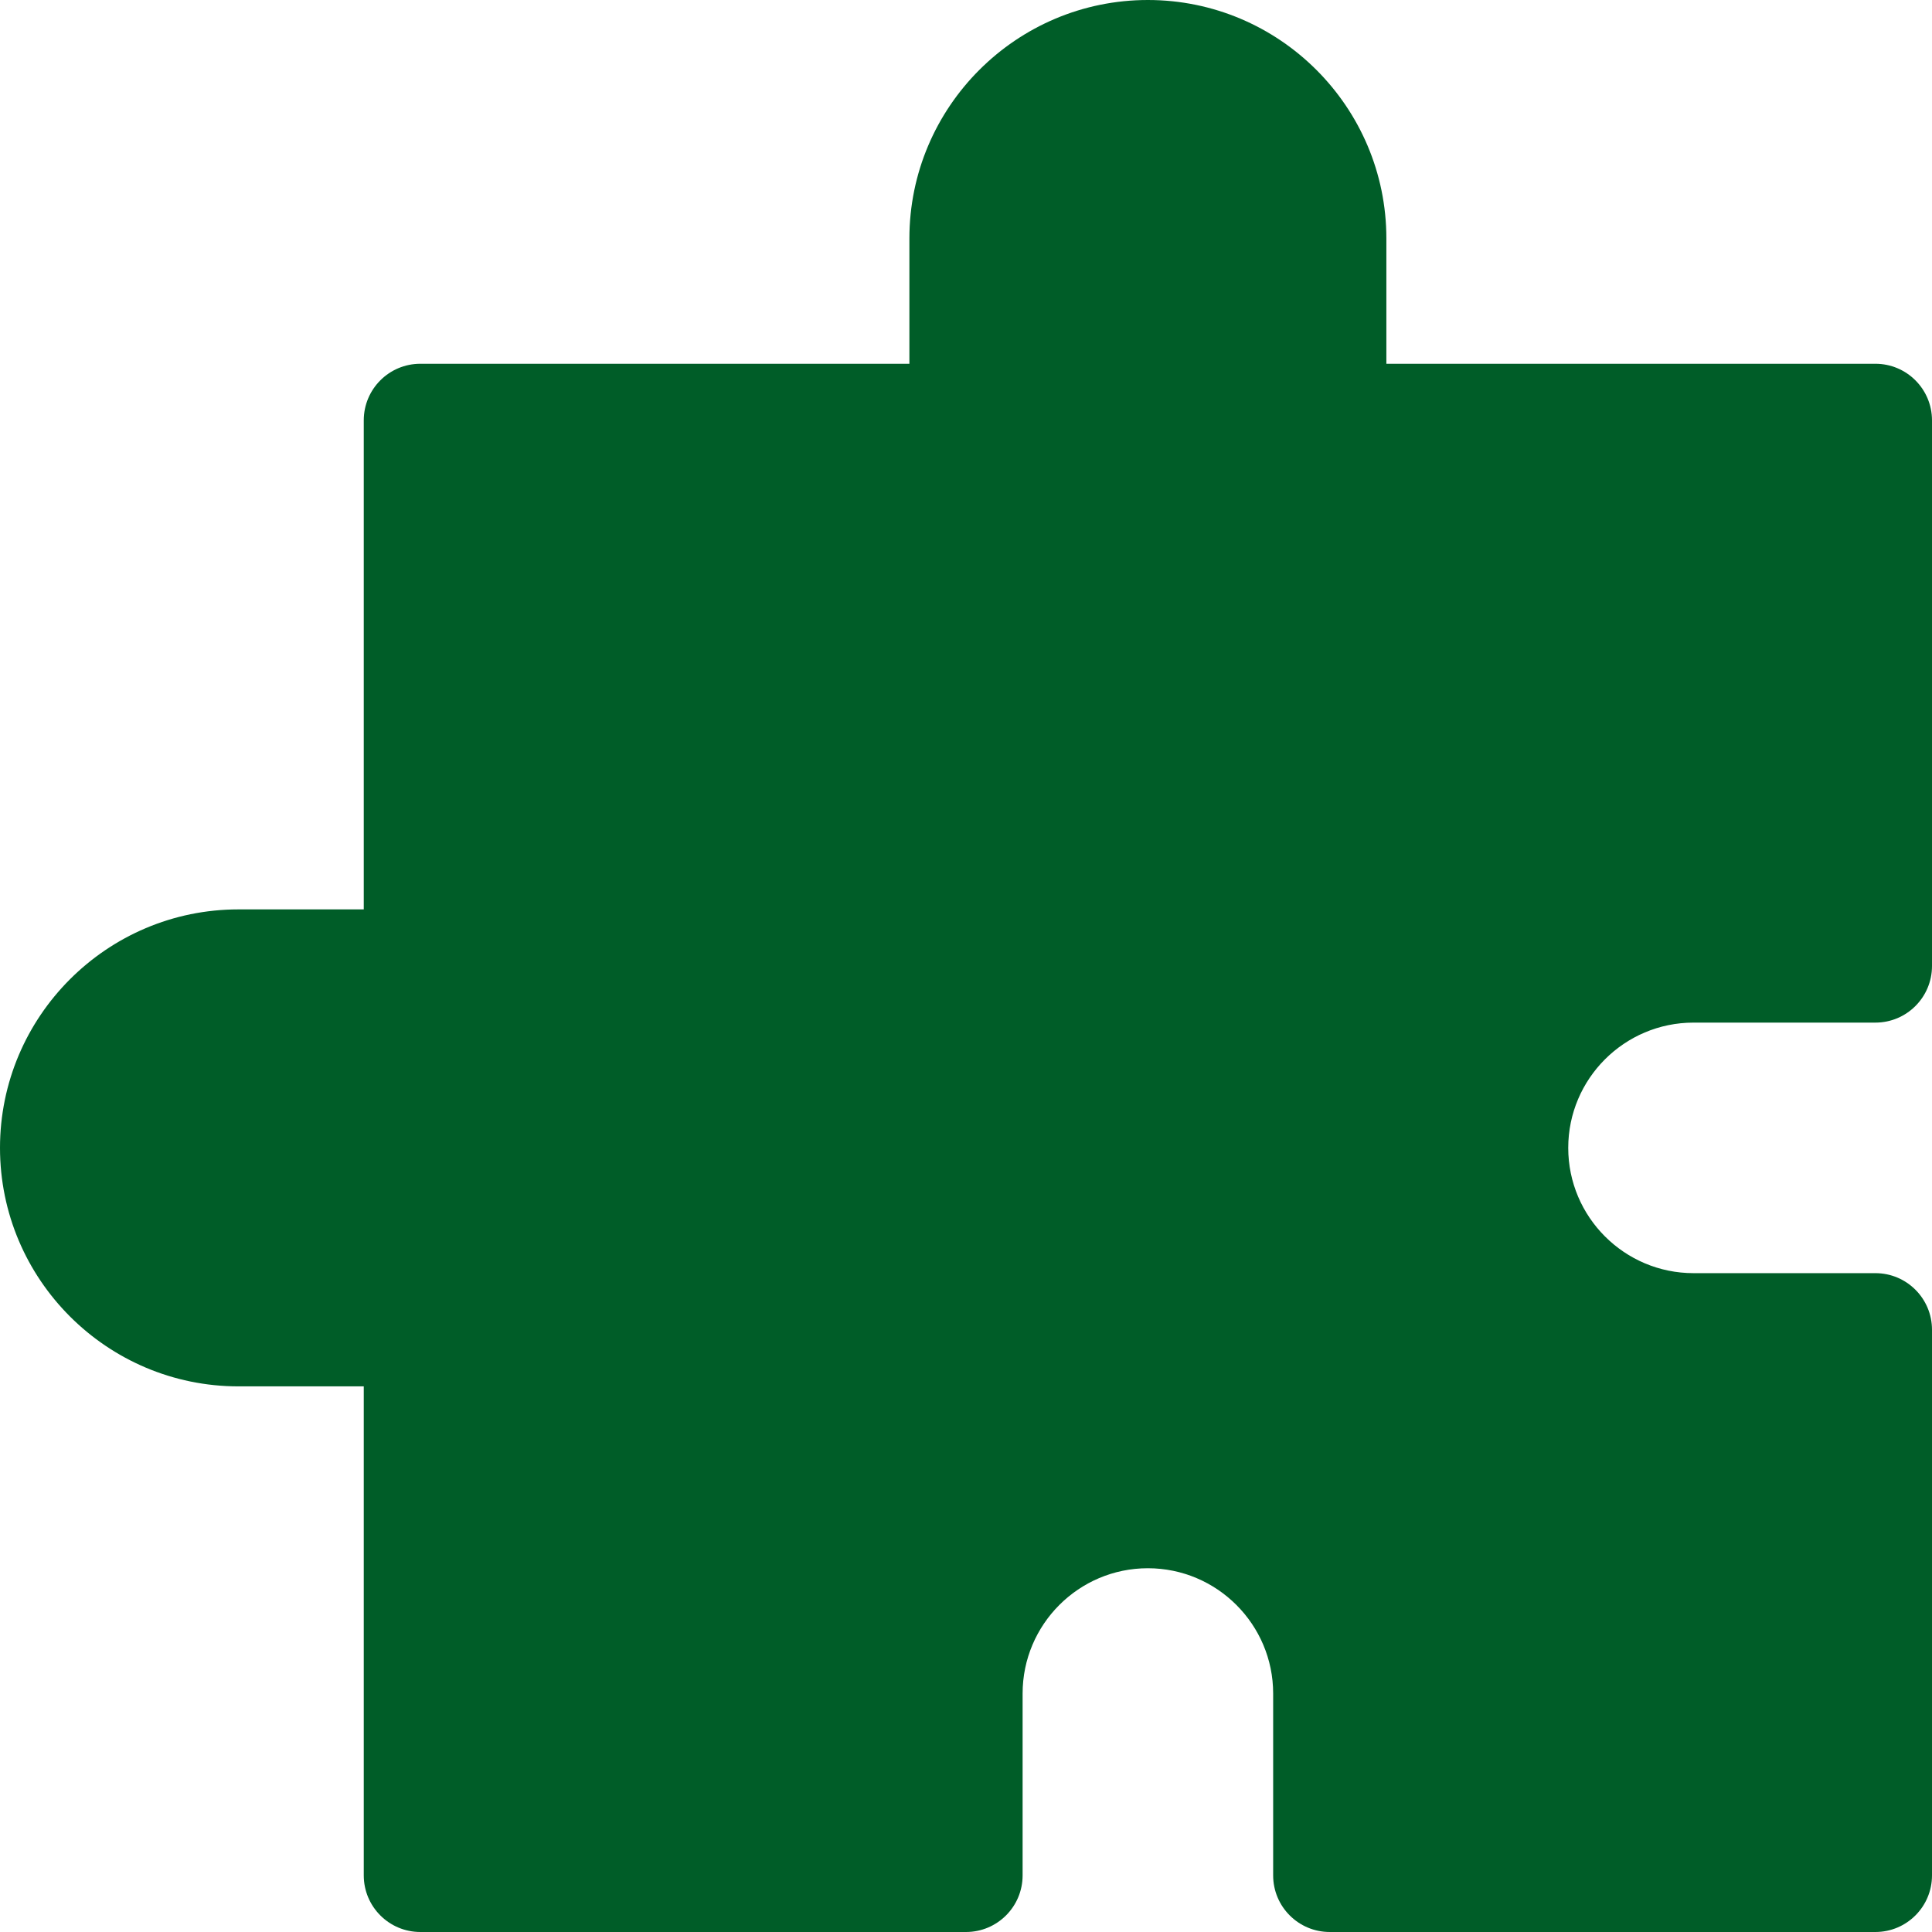 <svg width="60" height="60" viewBox="0 0 60 60" fill="none" xmlns="http://www.w3.org/2000/svg">
<g clip-path="url(#clip0_5663_43659)">
<path d="M52.594 31.758H58.242C59.213 31.758 60 30.971 60 30V13.055C60 12.084 59.213 11.297 58.242 11.297H43.055V7.406C43.055 3.322 39.732 0 35.648 0C31.565 0 28.242 3.322 28.242 7.406V11.297H13.055C12.084 11.297 11.297 12.084 11.297 13.055V28.242H7.406C3.322 28.242 0 31.565 0 35.648C0 39.732 3.322 43.055 7.406 43.055H11.297V58.242C11.297 59.213 12.084 60 13.055 60H30C30.971 60 31.758 59.213 31.758 58.242V52.594C31.758 50.448 33.503 48.703 35.648 48.703C37.794 48.703 39.539 50.449 39.539 52.594V58.242C39.539 59.213 40.326 60 41.297 60H58.242C59.213 60 60 59.213 60 58.242V41.297C60 40.326 59.213 39.539 58.242 39.539H52.594C50.448 39.539 48.703 37.794 48.703 35.648C48.703 33.503 50.448 31.758 52.594 31.758Z" fill="#005D28"/>
</g>
<defs>
<clipPath id="clip0_5663_43659">
<rect width="60" height="60" fill="white"/>
</clipPath>
</defs>
</svg>
